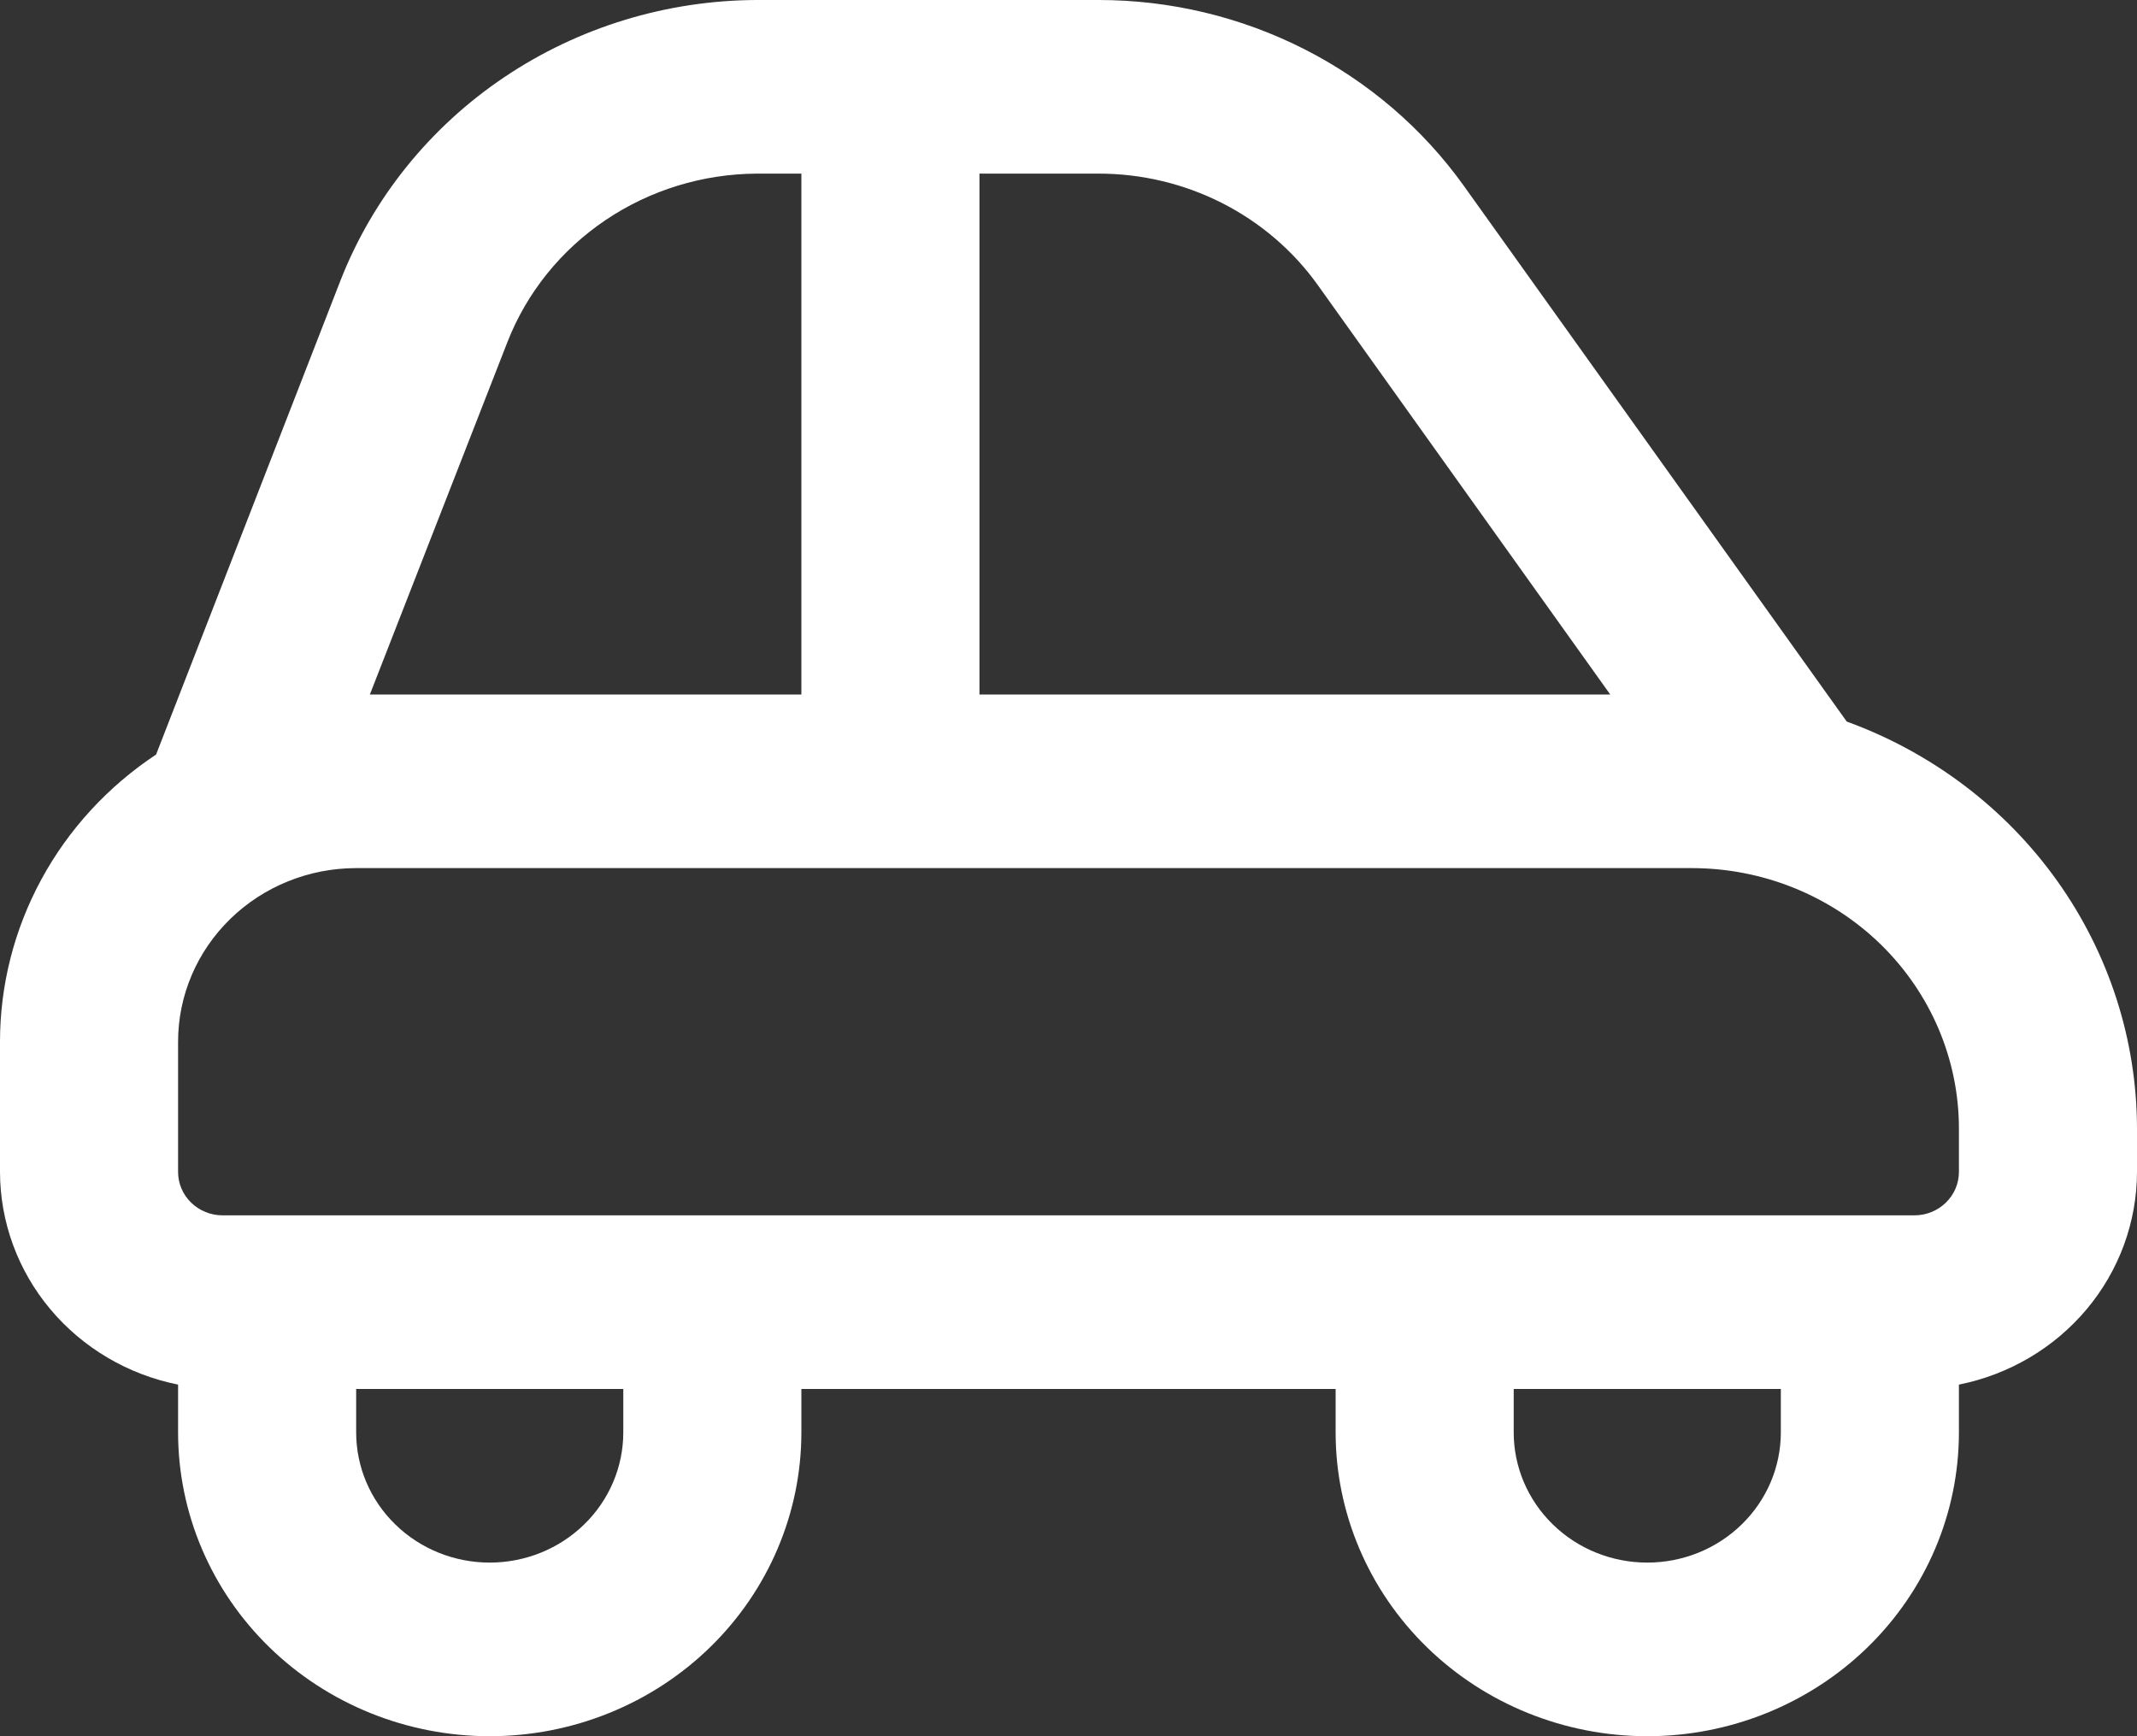 <svg width="48" height="39" viewBox="0 0 48 39" fill="none" xmlns="http://www.w3.org/2000/svg">
<rect x="0" y="0" width="48" height="39" fill="#333333" stroke="none"/>
<path d="M41.48 16.208L32.88 4.175C31.958 2.886 30.73 1.833 29.301 1.106C27.872 0.379 26.284 -0.001 24.672 8.07269e-07H17C14.972 0.007 12.994 0.612 11.325 1.735C9.656 2.858 8.375 4.448 7.65 6.295L3.506 16.949C2.426 17.664 1.542 18.626 0.931 19.75C0.32 20.875 0 22.128 0 23.4L0 26.325C0.002 27.448 0.4 28.537 1.129 29.407C1.858 30.277 2.872 30.876 4 31.102V32.175C4 33.985 4.737 35.721 6.05 37.001C7.363 38.281 9.143 39 11 39C12.857 39 14.637 38.281 15.95 37.001C17.262 35.721 18 33.985 18 32.175V31.2H30V32.175C30 33.985 30.738 35.721 32.05 37.001C33.363 38.281 35.144 39 37 39C38.856 39 40.637 38.281 41.95 37.001C43.263 35.721 44 33.985 44 32.175V31.102C45.129 30.876 46.142 30.277 46.871 29.407C47.6 28.537 47.998 27.448 48 26.325V25.35C47.997 23.36 47.371 21.419 46.206 19.785C45.041 18.152 43.392 16.904 41.48 16.208ZM29.6 6.404L36.168 15.6H22V3.9H24.672C25.64 3.899 26.593 4.126 27.451 4.562C28.309 4.998 29.047 5.63 29.6 6.404ZM11.4 7.677C11.834 6.571 12.601 5.618 13.601 4.944C14.6 4.27 15.785 3.906 17 3.9H18V15.6H8.308L11.4 7.677ZM14 32.175C14 32.951 13.684 33.695 13.121 34.243C12.559 34.792 11.796 35.1 11 35.1C10.204 35.1 9.441 34.792 8.879 34.243C8.316 33.695 8 32.951 8 32.175V31.2H14V32.175ZM37 35.1C36.204 35.1 35.441 34.792 34.879 34.243C34.316 33.695 34 32.951 34 32.175V31.2H40V32.175C40 32.951 39.684 33.695 39.121 34.243C38.559 34.792 37.796 35.1 37 35.1ZM44 26.325C44 26.584 43.895 26.832 43.707 27.014C43.52 27.197 43.265 27.3 43 27.3H5C4.735 27.3 4.48 27.197 4.293 27.014C4.105 26.832 4 26.584 4 26.325V23.4C4 22.366 4.421 21.374 5.172 20.642C5.922 19.911 6.939 19.5 8 19.5H38C39.591 19.5 41.117 20.116 42.243 21.213C43.368 22.311 44 23.799 44 25.35V26.325Z" fill="white"/>
</svg>
